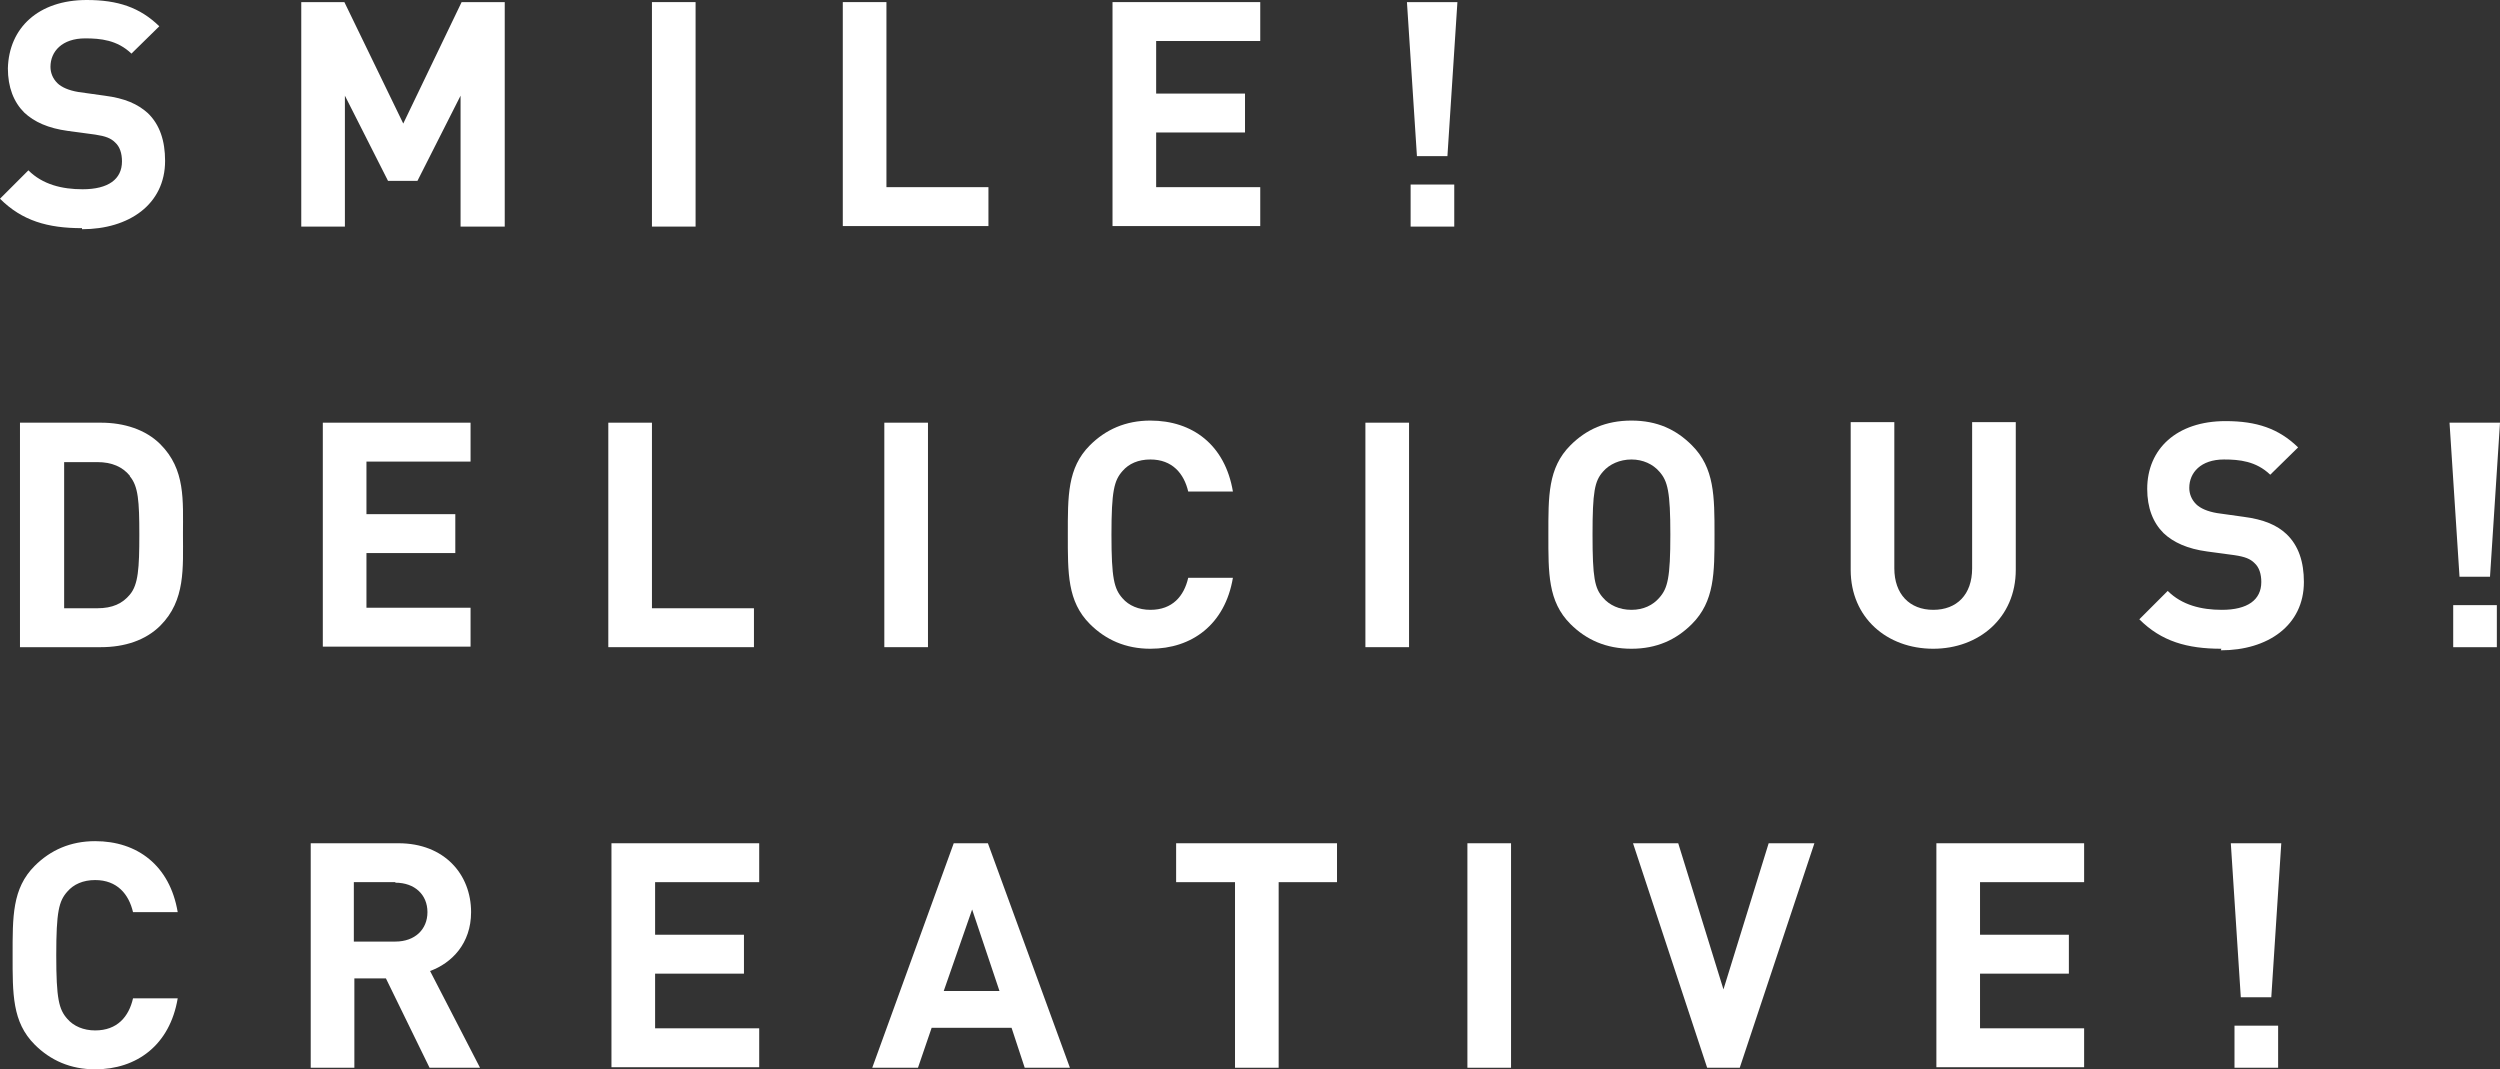 <svg width="339" height="145" viewBox="0 0 339 145" fill="none" xmlns="http://www.w3.org/2000/svg">
<rect x="0" y="0" width="339" height="145" fill="#333333" stroke="none"/>
<g clip-path="url(#clip0_303_26537)">
<path d="M11.122 30.939C6.488 30.939 2.994 29.941 0 26.947L3.85 23.097C5.775 25.022 8.413 25.664 11.193 25.664C14.686 25.664 16.54 24.309 16.54 21.885C16.54 20.816 16.255 19.889 15.613 19.319C15.043 18.749 14.33 18.464 12.904 18.25L9.197 17.751C6.559 17.394 4.634 16.539 3.28 15.256C1.854 13.83 1.069 11.834 1.069 9.267C1.212 3.778 5.204 0 11.763 0C15.97 0 18.964 0.998 21.602 3.564L17.823 7.271C15.898 5.418 13.617 5.204 11.55 5.204C8.413 5.204 6.844 6.986 6.844 9.054C6.844 9.838 7.129 10.622 7.771 11.264C8.341 11.834 9.339 12.262 10.623 12.475L14.187 12.974C16.968 13.331 18.679 14.115 20.033 15.327C21.673 16.895 22.386 19.105 22.386 21.814C22.386 27.731 17.467 31.082 11.122 31.082V30.939Z" fill="white"/>
<path d="M62.453 30.725V12.974L56.607 24.523H52.614L46.768 12.974V30.725H40.851V0.285H46.697L54.682 16.753L62.596 0.285H68.442V30.725H62.524H62.453Z" fill="white"/>
<path d="M88.404 30.725V0.285H94.321V30.725H88.404Z" fill="white"/>
<path d="M114.283 30.725V0.285H120.201V25.379H134.032V30.654H114.283V30.725Z" fill="white"/>
<path d="M150.857 30.725V0.285H170.89V5.56H156.774V12.689H168.823V17.965H156.774V25.379H170.89V30.654H150.857V30.725Z" fill="white"/>
<path d="M191.28 30.725V25.022H197.197V30.725H191.28ZM196.342 21.173H192.136L190.781 0.285H197.625L196.271 21.173H196.342Z" fill="white"/>
<path d="M21.744 84.833C19.748 86.829 16.896 87.756 13.688 87.756H2.709V57.316H13.688C16.825 57.316 19.748 58.242 21.744 60.239C25.167 63.66 24.81 67.866 24.81 72.429C24.81 76.991 25.167 81.411 21.744 84.833ZM17.61 64.516C16.611 63.304 15.185 62.662 13.189 62.662H8.698V82.48H13.189C15.257 82.48 16.611 81.839 17.61 80.627C18.75 79.272 18.893 77.062 18.893 72.5C18.893 67.938 18.75 65.942 17.61 64.587V64.516Z" fill="white"/>
<path d="M43.774 87.756V57.316H63.807V62.591H49.691V69.72H61.74V74.995H49.691V82.409H63.807V87.684H43.774V87.756Z" fill="white"/>
<path d="M82.487 87.756V57.316H88.404V82.48H102.235V87.756H82.487Z" fill="white"/>
<path d="M119.915 87.756V57.316H125.833V87.756H119.915Z" fill="white"/>
<path d="M155.99 87.97C152.639 87.97 149.93 86.758 147.791 84.619C144.726 81.554 144.797 77.704 144.797 72.5C144.797 67.296 144.726 63.446 147.791 60.381C149.93 58.242 152.639 57.031 155.99 57.031C161.693 57.031 166.114 60.31 167.183 66.654H161.123C160.553 64.231 158.984 62.306 155.99 62.306C154.35 62.306 153.067 62.876 152.211 63.874C151.071 65.157 150.714 66.583 150.714 72.5C150.714 78.417 151.071 79.843 152.211 81.126C153.067 82.124 154.421 82.694 155.99 82.694C158.984 82.694 160.553 80.841 161.123 78.346H167.183C166.114 84.69 161.622 87.97 155.99 87.97Z" fill="white"/>
<path d="M185.149 87.756V57.316H191.066V87.756H185.149Z" fill="white"/>
<path d="M229.422 84.619C227.283 86.758 224.645 87.97 221.223 87.97C217.801 87.97 215.092 86.758 212.953 84.619C209.888 81.554 209.959 77.704 209.959 72.5C209.959 67.296 209.888 63.446 212.953 60.381C215.092 58.242 217.73 57.031 221.223 57.031C224.717 57.031 227.283 58.242 229.422 60.381C232.488 63.446 232.488 67.296 232.488 72.5C232.488 77.704 232.488 81.554 229.422 84.619ZM225.002 63.946C224.146 62.947 222.792 62.306 221.223 62.306C219.655 62.306 218.229 62.947 217.374 63.946C216.233 65.229 215.948 66.654 215.948 72.5C215.948 78.346 216.233 79.771 217.374 81.055C218.229 82.053 219.584 82.694 221.223 82.694C222.863 82.694 224.146 82.053 225.002 81.055C226.143 79.771 226.499 78.346 226.499 72.5C226.499 66.654 226.143 65.229 225.002 63.946Z" fill="white"/>
<path d="M262.146 87.97C255.872 87.97 250.953 83.764 250.953 77.276V57.244H256.87V77.062C256.87 80.556 258.938 82.694 262.146 82.694C265.354 82.694 267.421 80.627 267.421 77.062V57.244H273.339V77.276C273.339 83.764 268.348 87.97 262.146 87.97Z" fill="white"/>
<path d="M301.215 87.97C296.58 87.97 293.087 86.972 290.093 83.977L293.943 80.128C295.868 82.053 298.505 82.694 301.286 82.694C304.779 82.694 306.633 81.34 306.633 78.916C306.633 77.847 306.348 76.92 305.706 76.35C305.136 75.779 304.423 75.494 302.997 75.28L299.29 74.781C296.652 74.425 294.727 73.569 293.372 72.286C291.946 70.86 291.162 68.864 291.162 66.298C291.162 60.88 295.155 57.102 301.785 57.102C305.991 57.102 308.985 58.1 311.623 60.666L307.845 64.373C305.92 62.52 303.638 62.306 301.571 62.306C298.434 62.306 296.866 64.088 296.866 66.155C296.866 66.94 297.151 67.724 297.792 68.365C298.363 68.936 299.361 69.363 300.644 69.577L304.209 70.076C306.989 70.433 308.772 71.217 310.055 72.429C311.695 73.997 312.408 76.207 312.408 78.916C312.408 84.833 307.488 88.183 301.143 88.183L301.215 87.97Z" fill="white"/>
<path d="M332.655 87.756V82.053H338.572V87.756H332.655ZM337.717 78.203H333.51L332.156 57.316H339L337.645 78.203H337.717Z" fill="white"/>
<path d="M12.904 145C9.553 145 6.844 143.788 4.705 141.649C1.64 138.584 1.711 134.734 1.711 129.53C1.711 124.326 1.64 120.477 4.705 117.411C6.844 115.273 9.553 114.061 12.904 114.061C18.608 114.061 23.028 117.34 24.097 123.685H18.037C17.467 121.261 15.898 119.336 12.904 119.336C11.264 119.336 9.981 119.907 9.126 120.905C7.985 122.188 7.628 123.614 7.628 129.53C7.628 135.447 7.985 136.873 9.126 138.156C9.981 139.154 11.336 139.725 12.904 139.725C15.898 139.725 17.467 137.871 18.037 135.376H24.097C23.028 141.721 18.536 145 12.904 145Z" fill="white"/>
<path d="M58.247 144.786L52.329 132.667H48.052V144.786H42.134V114.346H54.04C60.243 114.346 63.879 118.552 63.879 123.685C63.879 127.962 61.241 130.6 58.318 131.669L65.091 144.786H58.247ZM53.613 119.621H47.98V127.677H53.613C56.251 127.677 57.962 126.037 57.962 123.685C57.962 121.332 56.251 119.693 53.613 119.693V119.621Z" fill="white"/>
<path d="M82.914 144.786V114.346H102.948V119.621H88.832V126.75H100.88V132.026H88.832V139.439H102.948V144.715H82.914V144.786Z" fill="white"/>
<path d="M138.951 144.786L137.168 139.368H126.332L124.478 144.786H118.276L129.326 114.346H133.96L145.082 144.786H138.879H138.951ZM131.821 123.328L127.972 134.378H135.529L131.821 123.328Z" fill="white"/>
<path d="M173.385 119.621V144.786H167.468V119.621H159.483V114.346H181.299V119.621H173.314H173.385Z" fill="white"/>
<path d="M198.98 144.786V114.346H204.897V144.786H198.98Z" fill="white"/>
<path d="M235.91 144.786H231.49L221.437 114.346H227.568L233.7 134.164L239.831 114.346H246.033L235.91 144.786Z" fill="white"/>
<path d="M262.574 144.786V114.346H282.607V119.621H268.491V126.75H280.539V132.026H268.491V139.439H282.607V144.715H262.574V144.786Z" fill="white"/>
<path d="M302.997 144.786V139.083H308.914V144.786H302.997ZM308.059 135.233H303.852L302.498 114.346H309.342L307.987 135.233H308.059Z" fill="white"/>
</g>
<defs>
<clipPath id="clip0_303_26537">
<rect width="339" height="145" fill="white"/>
</clipPath>
</defs>
</svg>